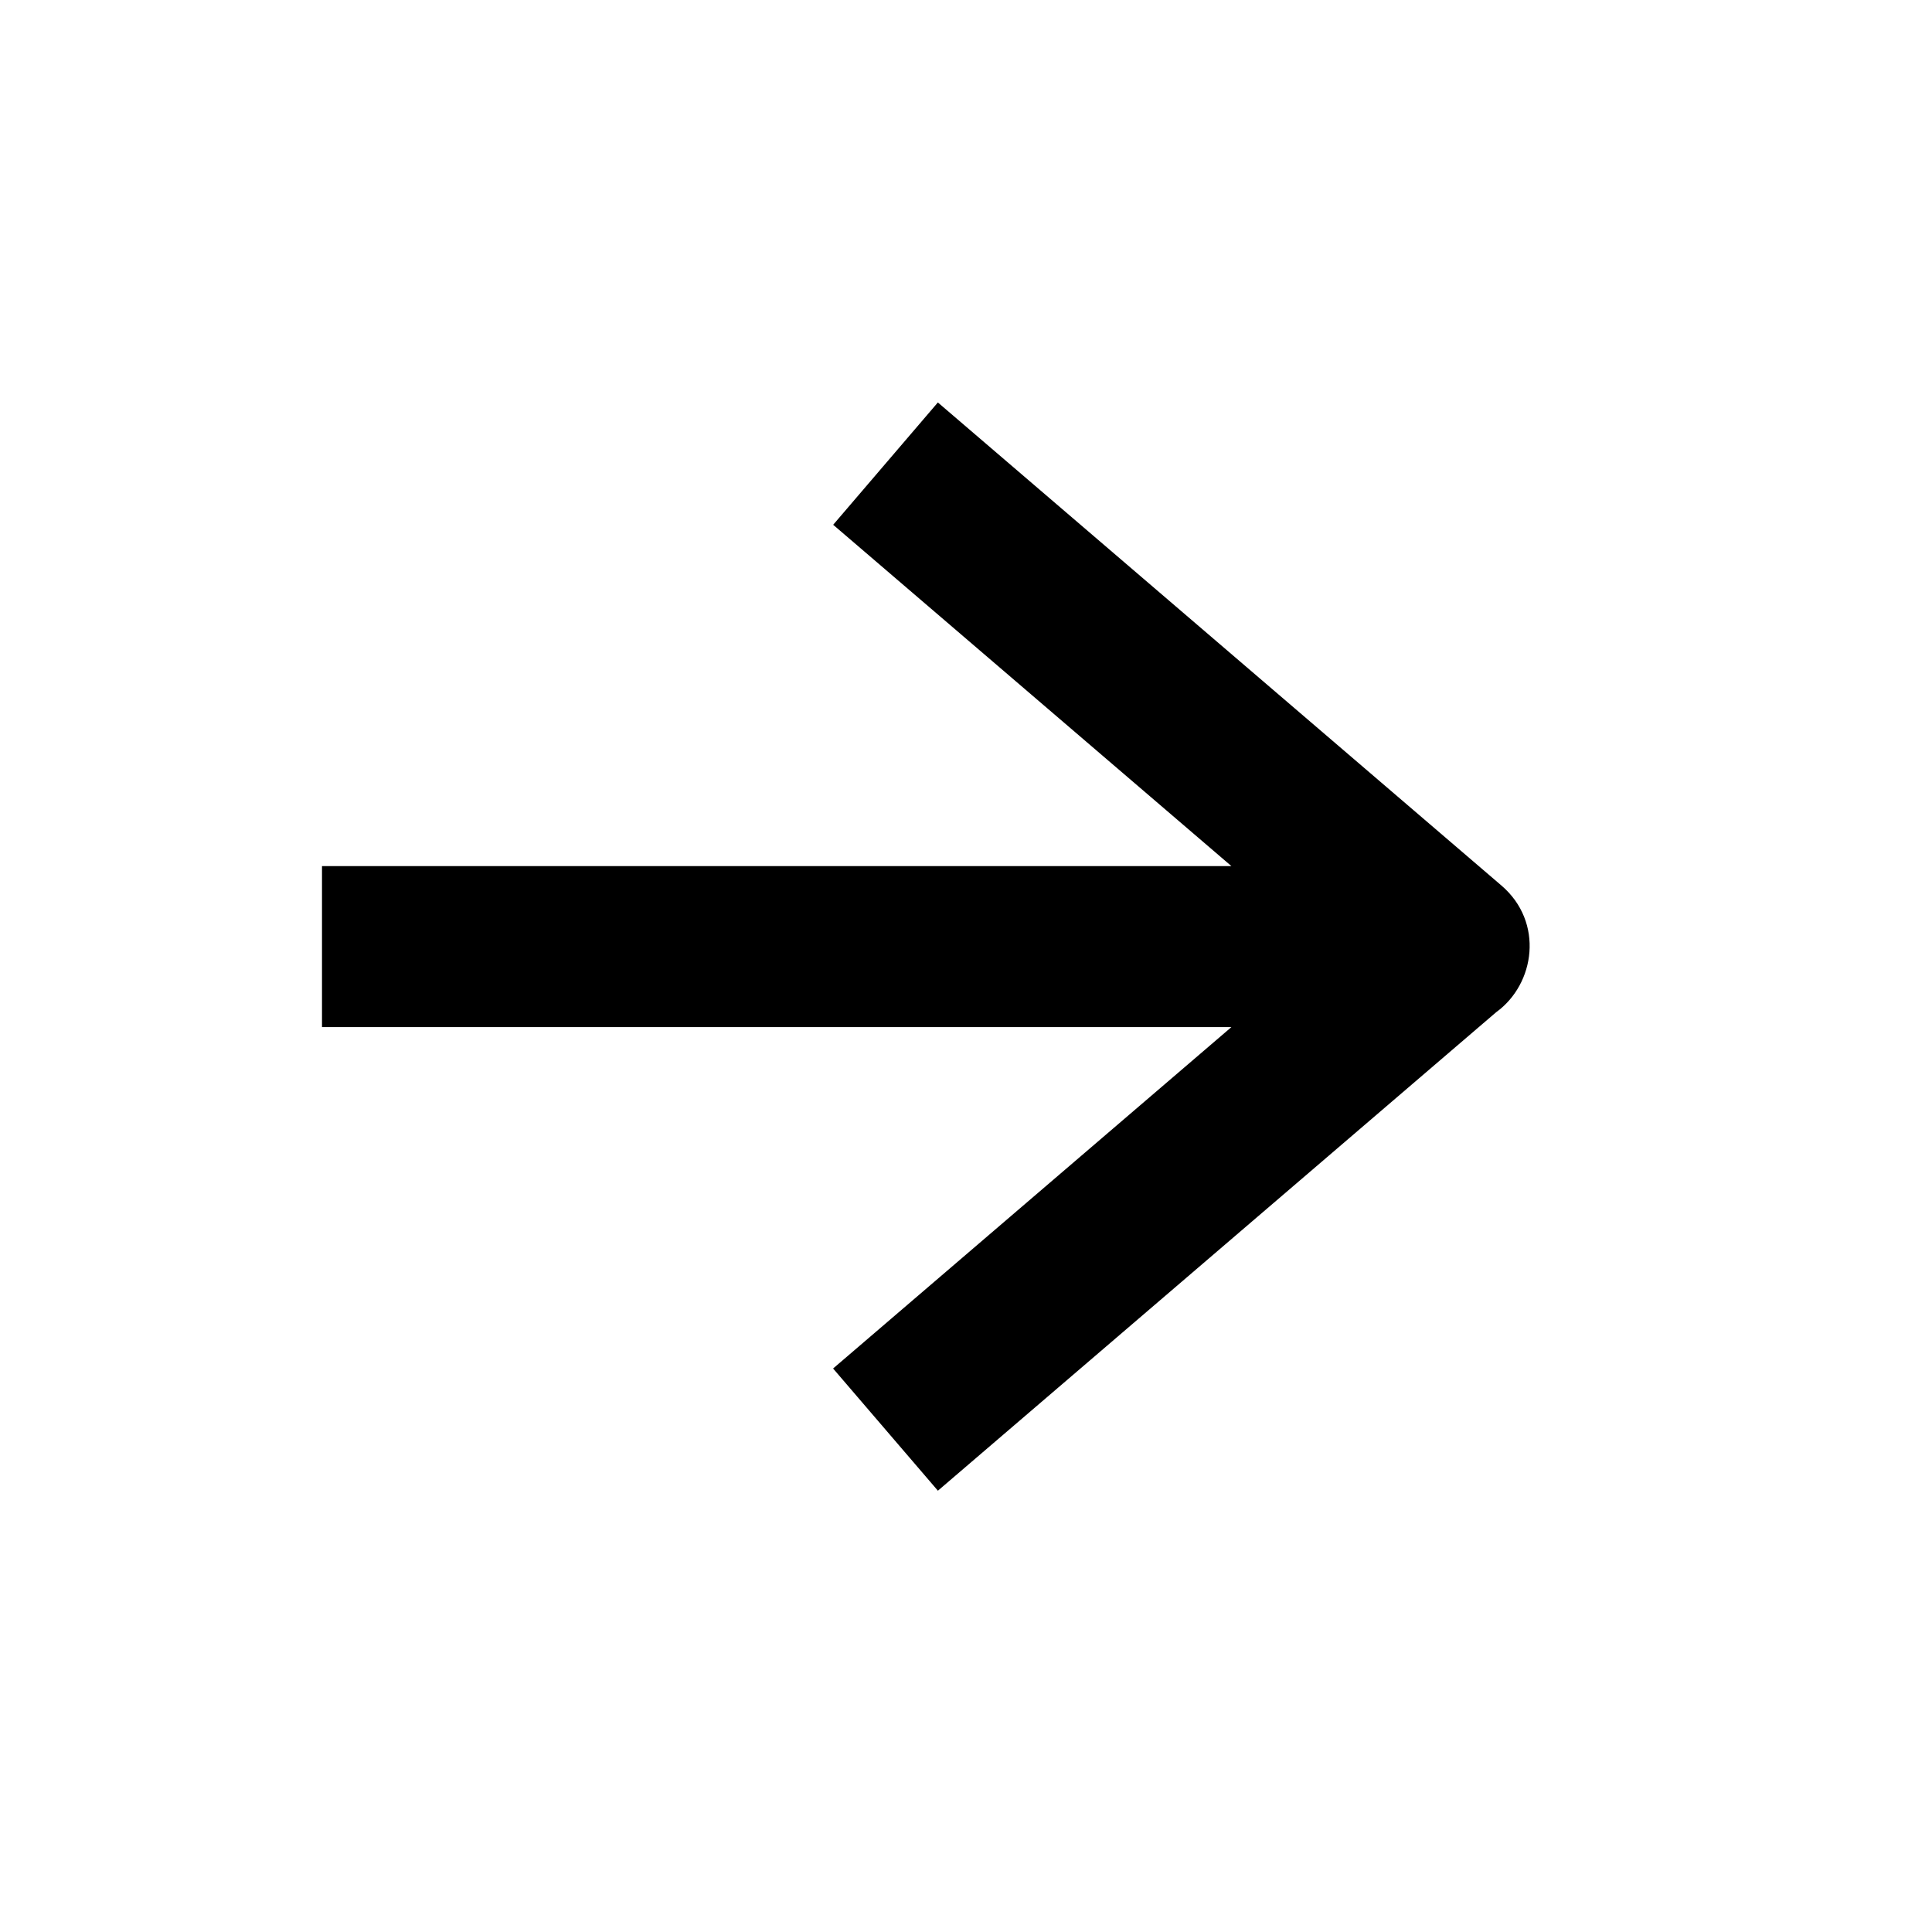 <svg viewBox="0 0 24 24" xmlns="http://www.w3.org/2000/svg"><path fill-rule="evenodd" clip-rule="evenodd" d="m11.65 5-1.3 1.519 4.947 4.24H4v2h11.297L10.349 17l1.302 1.518 6.935-5.944c.484-.35.596-1.119.065-1.574l-7-6Z"/></svg>